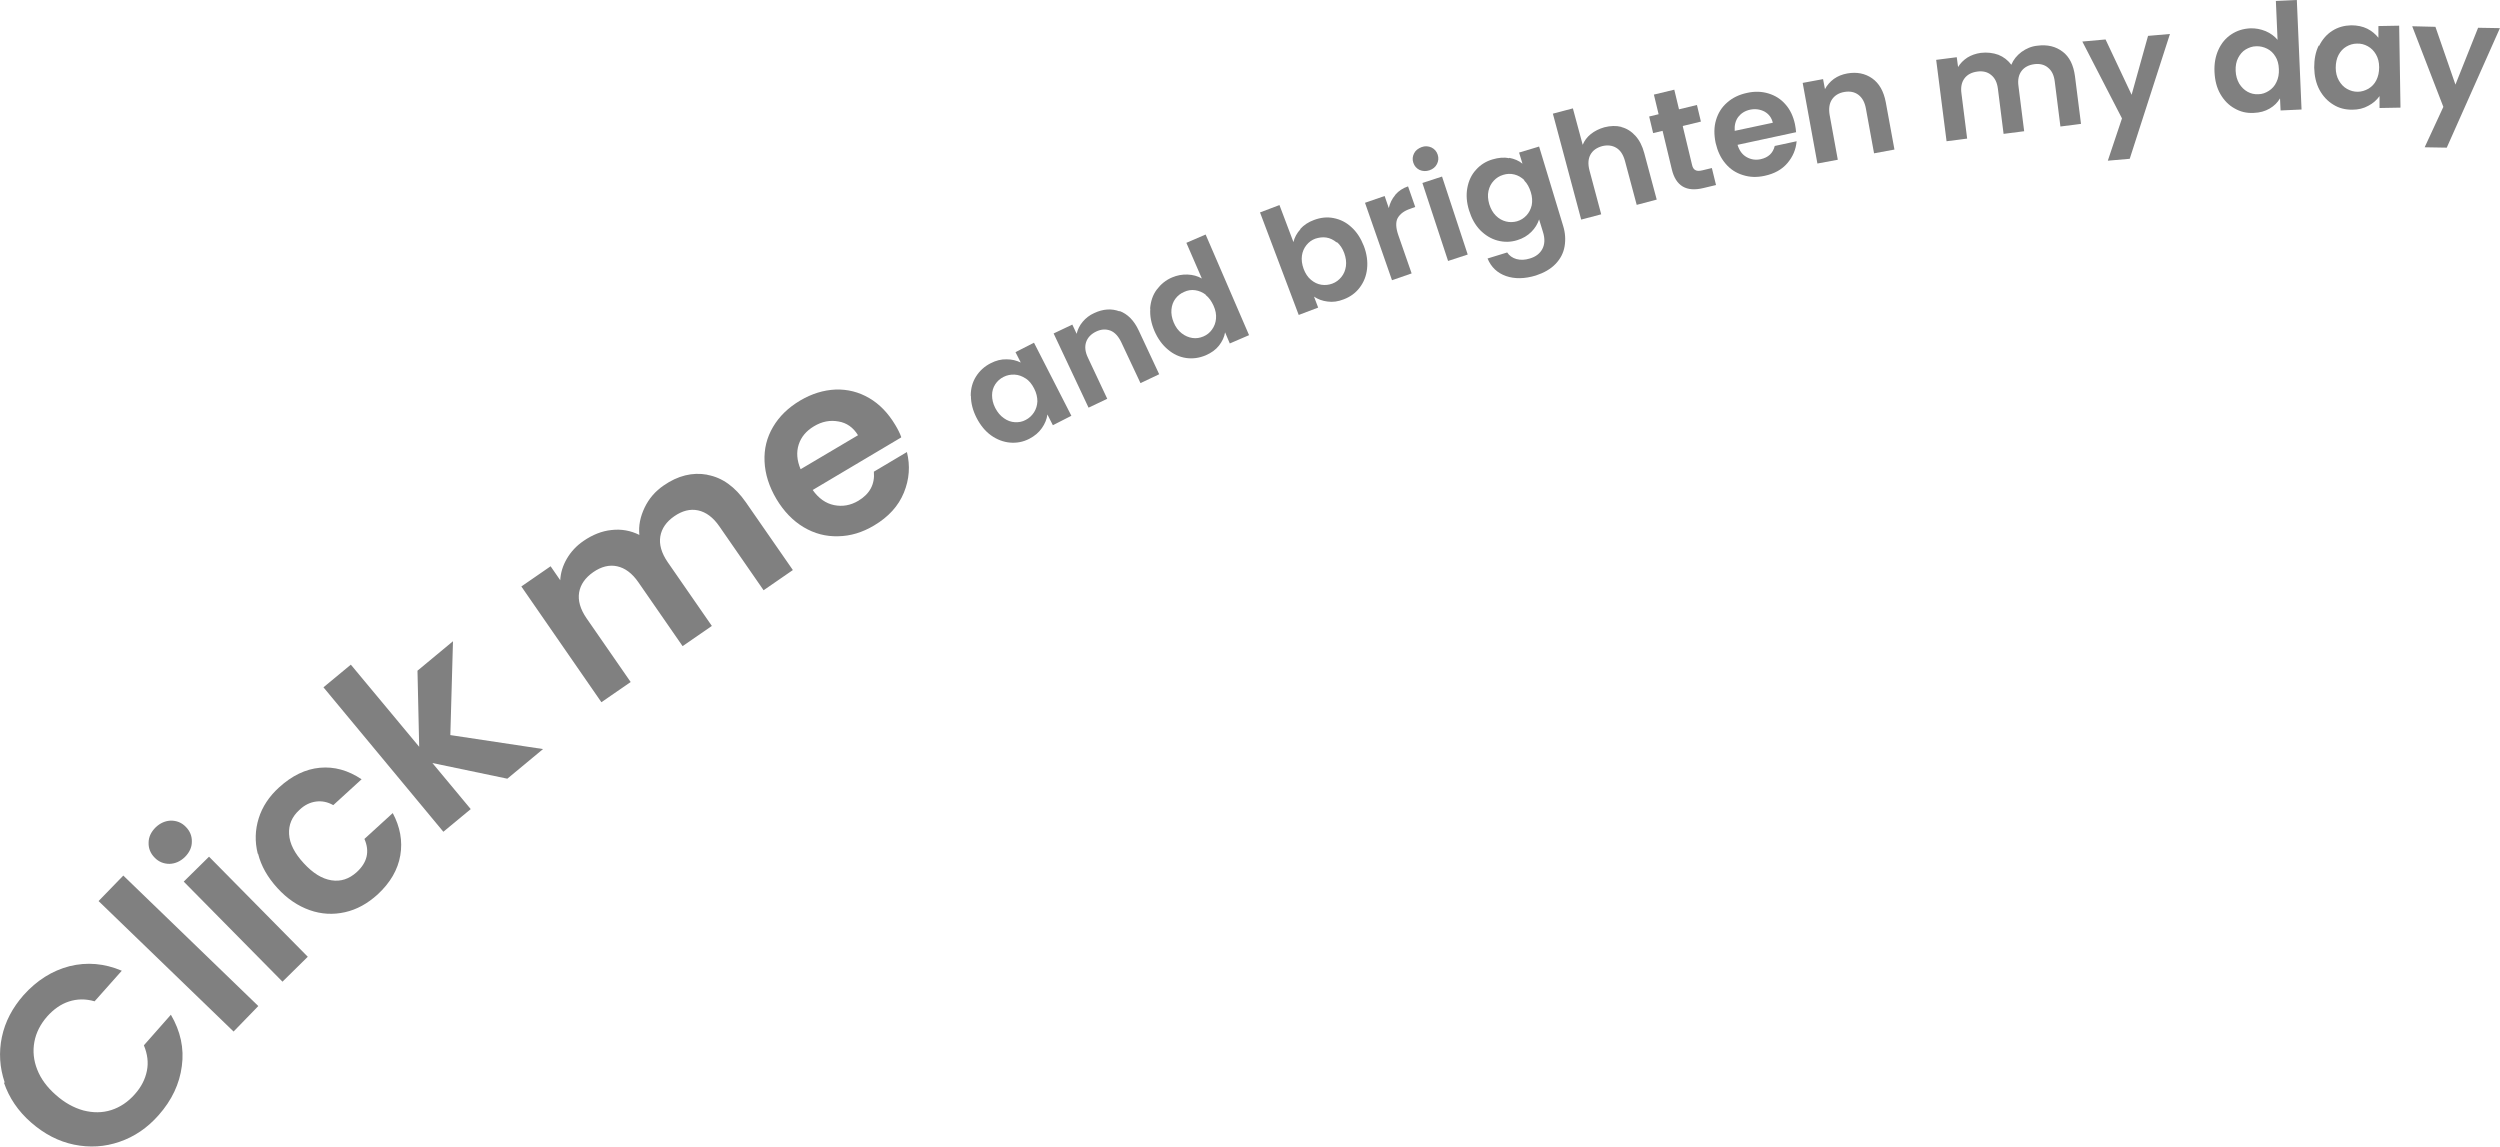 <?xml version="1.0" encoding="UTF-8"?><svg id="_レイヤー_2" xmlns="http://www.w3.org/2000/svg" viewBox="0 0 132.4 60.72"><defs><style>.cls-1{fill:gray;}</style></defs><g id="_レイヤー_2-2"><g><path class="cls-1" d="m.25,57.33c-.27-.8-.32-1.6-.15-2.41.17-.81.56-1.55,1.15-2.22.7-.78,1.51-1.29,2.43-1.53.93-.23,1.85-.15,2.77.24l-1.44,1.62c-.48-.14-.93-.13-1.36.01-.43.14-.81.41-1.15.79-.36.41-.59.86-.68,1.35-.09.49-.04.98.15,1.46.19.49.52.94.99,1.35.46.41.95.68,1.46.82.51.13,1,.13,1.47-.02.47-.15.89-.43,1.25-.84.34-.38.55-.79.64-1.24.09-.44.03-.89-.16-1.35l1.43-1.62c.51.87.71,1.78.58,2.72-.12.94-.53,1.81-1.23,2.6-.59.67-1.28,1.14-2.07,1.41-.78.27-1.58.32-2.41.15-.82-.17-1.57-.56-2.27-1.17s-1.17-1.32-1.44-2.11Z"/><path class="cls-1" d="m6.53,46.37l7.15,6.91-1.31,1.35-7.15-6.91,1.31-1.35Z"/><path class="cls-1" d="m8.98,45.75c-.3,0-.57-.1-.79-.33-.22-.22-.33-.49-.32-.79,0-.3.13-.57.37-.81.24-.23.51-.35.81-.36.3,0,.57.1.79.33.22.22.33.49.32.79,0,.3-.13.57-.37.81-.24.23-.51.35-.81.36Zm2.09-.38l5.23,5.3-1.34,1.32-5.23-5.3,1.34-1.32Z"/><path class="cls-1" d="m13.65,45.21c-.16-.64-.14-1.26.05-1.87.19-.61.55-1.16,1.08-1.64.68-.62,1.4-.97,2.16-1.04.76-.07,1.49.13,2.21.61l-1.5,1.37c-.3-.17-.6-.23-.91-.19-.31.04-.61.18-.88.44-.4.36-.58.79-.55,1.29.03.5.29,1.01.78,1.54.48.52.96.82,1.46.9s.94-.07,1.34-.43c.56-.51.7-1.1.41-1.76l1.5-1.37c.39.73.53,1.48.4,2.24-.13.76-.53,1.45-1.2,2.07-.53.48-1.1.8-1.73.94-.62.14-1.25.11-1.87-.11s-1.19-.6-1.71-1.17c-.52-.57-.86-1.17-1.02-1.81Z"/><path class="cls-1" d="m26.87,41.24l-3.97-.83,2.03,2.44-1.45,1.2-6.35-7.65,1.45-1.2,3.62,4.35-.09-4.03,1.88-1.56-.14,4.97,4.91.74-1.88,1.56Z"/><path class="cls-1" d="m37.47,25.15c.78.14,1.46.63,2.03,1.45l2.49,3.59-1.55,1.07-2.34-3.38c-.33-.48-.71-.76-1.13-.85-.42-.09-.84.02-1.26.31-.42.29-.67.65-.74,1.07s.06.88.39,1.36l2.34,3.38-1.55,1.07-2.34-3.38c-.33-.48-.71-.76-1.13-.85s-.84.02-1.26.31c-.43.3-.68.66-.75,1.08s.06.88.39,1.36l2.34,3.38-1.55,1.07-4.24-6.13,1.55-1.07.51.74c.02-.4.14-.78.35-1.14.21-.36.5-.68.88-.94.48-.33.98-.53,1.49-.58.52-.06,1.01.03,1.47.26-.05-.49.05-.97.28-1.45.23-.48.57-.87,1.01-1.17.75-.52,1.52-.71,2.3-.57Z"/><path class="cls-1" d="m47.72,23.17l-4.68,2.78c.31.44.69.71,1.13.8.44.09.87.02,1.29-.23.6-.36.88-.87.82-1.54l1.75-1.04c.18.73.13,1.44-.16,2.15-.29.71-.82,1.29-1.58,1.74-.62.37-1.25.56-1.9.57-.65.02-1.26-.14-1.83-.48-.57-.34-1.05-.84-1.44-1.49-.39-.66-.6-1.32-.63-1.99s.12-1.27.45-1.83c.33-.56.8-1.02,1.44-1.4.61-.36,1.23-.55,1.87-.58.64-.02,1.23.13,1.78.45s1.01.8,1.38,1.42c.14.23.25.45.32.65Zm-2.28-.12c-.25-.41-.6-.66-1.04-.73-.44-.08-.87,0-1.3.26-.4.24-.67.56-.8.96s-.1.84.1,1.31l3.04-1.8Z"/><path class="cls-1" d="m51.41,20.96c0-.38.09-.72.28-1.02s.44-.53.77-.7c.29-.15.57-.22.85-.21.28,0,.52.06.75.17l-.28-.55.98-.5,1.98,3.87-.98.5-.29-.57c-.03.25-.13.49-.29.72s-.38.42-.67.57c-.33.17-.67.23-1.02.2-.35-.03-.69-.16-1-.38-.31-.22-.57-.54-.77-.93-.2-.39-.3-.78-.3-1.16Zm2.9-.92c-.18-.12-.37-.19-.58-.2-.21-.01-.4.03-.58.12s-.33.22-.44.39-.17.36-.17.58c0,.22.05.45.17.68s.27.41.46.54c.18.13.38.2.58.21.2.01.39-.02.57-.12.18-.09.33-.23.44-.4.11-.17.17-.37.18-.58,0-.22-.05-.45-.17-.68-.12-.24-.27-.42-.45-.54Z"/><path class="cls-1" d="m59.29,16.47c.43.16.77.5,1.02,1.04l1.08,2.31-.99.47-1.02-2.17c-.15-.31-.34-.52-.57-.61-.24-.09-.49-.08-.76.05-.27.13-.45.32-.53.56s-.05.52.1.83l1.02,2.17-.99.47-1.85-3.93.99-.47.23.49c.05-.23.16-.45.32-.64.16-.19.36-.35.61-.46.47-.22.92-.25,1.34-.09Z"/><path class="cls-1" d="m60.91,16.34c.03-.38.14-.72.35-1s.48-.51.82-.65c.26-.11.53-.16.81-.15s.54.08.76.21l-.82-1.89,1.02-.44,2.3,5.33-1.02.44-.25-.59c-.04.25-.15.48-.32.7-.17.22-.41.39-.71.52-.34.14-.68.19-1.03.14-.35-.05-.68-.2-.97-.45-.3-.25-.53-.57-.71-.98-.17-.4-.25-.8-.22-1.18Zm2.95-.73c-.17-.13-.36-.21-.56-.24s-.4,0-.59.09c-.19.08-.34.2-.46.36s-.19.35-.21.57c-.02.22.02.45.12.69s.24.43.42.57.37.22.57.25c.2.03.39,0,.58-.08.19-.08.34-.2.46-.37s.19-.35.21-.57-.02-.45-.13-.69-.24-.43-.42-.57Z"/><path class="cls-1" d="m68.86,12.13c.19-.21.43-.37.73-.48.35-.13.69-.17,1.04-.1.35.07.66.22.94.48.28.25.5.59.66,1,.16.42.21.82.17,1.2s-.17.71-.39,1-.5.49-.84.62c-.3.12-.59.16-.86.12-.27-.03-.51-.12-.72-.26l.22.58-1.03.39-2.05-5.43,1.03-.39.74,1.96c.06-.25.18-.47.37-.68Zm1.93.71c-.17-.14-.35-.23-.55-.26-.2-.03-.39,0-.58.06-.19.07-.34.18-.47.34s-.21.35-.24.56c-.03.22,0,.45.09.7.09.24.22.44.39.58.17.14.35.23.55.26.2.03.39.01.58-.06.19-.07.35-.19.48-.35.13-.16.21-.35.24-.57.03-.22,0-.45-.09-.7-.09-.24-.22-.44-.39-.58Z"/><path class="cls-1" d="m73.9,10.31c.17-.2.4-.35.67-.44l.38,1.09-.27.1c-.33.11-.54.28-.66.49-.11.21-.1.51.03.89l.71,2.04-1.04.36-1.43-4.1,1.04-.36.22.64c.06-.26.17-.49.34-.69Z"/><path class="cls-1" d="m75.18,9c-.16-.08-.27-.2-.33-.38s-.04-.34.04-.5c.08-.16.22-.26.4-.33s.36-.05.52.02c.16.08.27.2.33.38s.04.34-.04.5c-.08.16-.22.27-.4.33-.18.06-.36.05-.52-.02Zm1.19.35l1.36,4.13-1.04.34-1.36-4.13,1.04-.34Z"/><path class="cls-1" d="m79.93,8.36c.27.05.51.15.7.31l-.18-.59,1.06-.32,1.27,4.19c.12.38.14.75.08,1.1-.06.35-.22.66-.48.93-.26.27-.61.47-1.04.61-.59.18-1.12.19-1.58.03-.46-.16-.79-.47-.98-.93l1.04-.32c.11.17.28.29.49.35.22.06.46.05.71-.03.31-.09.53-.26.66-.5s.15-.55.03-.92l-.2-.65c-.08.24-.21.46-.41.66s-.45.35-.75.44c-.35.11-.7.11-1.04.02s-.65-.28-.92-.55c-.27-.28-.46-.63-.59-1.05-.13-.42-.16-.82-.09-1.19.07-.38.22-.7.46-.96.23-.26.53-.45.88-.55.31-.09.6-.12.87-.06Zm.8,1.18c-.16-.15-.33-.25-.53-.3-.2-.05-.4-.04-.59.02-.2.06-.36.16-.5.31-.14.15-.23.32-.28.54s-.03.45.04.7c.08.25.19.45.35.61.16.16.34.26.54.31.2.05.39.04.58-.01.2-.06.36-.16.5-.31.14-.15.23-.33.28-.54.04-.21.03-.45-.05-.7-.08-.25-.19-.46-.35-.61Z"/><path class="cls-1" d="m85.87,6.73c.28.07.53.23.74.46.21.23.37.54.47.92l.66,2.46-1.06.28-.62-2.32c-.09-.33-.24-.57-.46-.7-.21-.13-.47-.16-.75-.09-.29.08-.5.23-.62.45-.12.22-.14.5-.05.84l.62,2.32-1.06.28-1.5-5.61,1.06-.28.52,1.93c.09-.22.23-.41.43-.57.2-.16.44-.28.72-.36.32-.08.62-.09.9-.02Z"/><path class="cls-1" d="m89.12,6.69l.49,2.04c.03.14.09.24.18.28.08.05.21.05.37.01l.5-.12.22.9-.67.16c-.9.22-1.46-.11-1.67-.99l-.49-2.04-.5.12-.21-.88.5-.12-.25-1.04,1.08-.26.25,1.04.95-.23.21.88-.95.23Z"/><path class="cls-1" d="m95.13,7l-3.11.67c.09.3.25.52.48.65.23.13.48.17.75.11.4-.09.65-.32.74-.7l1.16-.25c-.04.44-.2.82-.49,1.16s-.69.56-1.2.67c-.41.09-.79.08-1.16-.04-.36-.11-.67-.31-.92-.61-.25-.29-.42-.66-.52-1.09-.09-.44-.09-.84.02-1.21.11-.37.3-.68.59-.93.28-.25.63-.42,1.05-.51.4-.09.78-.08,1.14.03.36.11.66.3.9.58.25.28.41.63.5,1.04.03.15.05.29.06.42Zm-1.24-.49c-.06-.27-.21-.47-.44-.6-.23-.12-.49-.16-.77-.1-.27.06-.47.19-.62.38-.15.2-.21.45-.19.74l2.02-.43Z"/><path class="cls-1" d="m99.15,4.15c.37.26.61.68.72,1.26l.46,2.51-1.08.2-.43-2.36c-.06-.34-.19-.58-.4-.74-.2-.15-.45-.2-.74-.15-.3.05-.52.19-.66.4-.14.21-.18.49-.12.83l.43,2.36-1.08.2-.78-4.27,1.08-.2.1.53c.11-.21.27-.39.47-.54.21-.15.44-.24.71-.29.51-.09.95,0,1.32.26Z"/><path class="cls-1" d="m109.23,2.73c.37.28.58.71.66,1.3l.32,2.53-1.09.14-.3-2.38c-.04-.34-.16-.58-.36-.74-.19-.16-.44-.22-.73-.18-.29.04-.52.16-.67.36-.15.2-.21.47-.16.81l.3,2.38-1.09.14-.3-2.38c-.04-.34-.16-.58-.36-.74-.19-.16-.44-.22-.73-.18-.3.04-.53.16-.68.36-.15.2-.21.47-.16.81l.3,2.38-1.09.14-.55-4.31,1.09-.14.07.52c.12-.2.28-.36.49-.5.21-.13.44-.21.71-.25.34-.04.65,0,.93.1.28.11.51.29.69.53.11-.27.29-.49.54-.68.25-.18.53-.3.84-.33.53-.07.98.04,1.34.32Z"/><path class="cls-1" d="m114.92,1.8l-2.13,6.61-1.16.1.75-2.24-2.1-4.07,1.23-.11,1.38,2.93.87-3.12,1.16-.1Z"/><path class="cls-1" d="m117.49,2.63c.16-.35.39-.62.68-.81.3-.2.63-.3,1-.32.28-.01.55.04.82.15.26.11.47.27.63.46l-.09-2.06,1.11-.05.25,5.8-1.11.05-.03-.64c-.13.22-.31.4-.55.54-.24.14-.52.22-.85.23-.37.02-.7-.06-1.01-.24-.31-.17-.56-.43-.75-.76-.19-.33-.29-.72-.31-1.17-.02-.44.05-.83.21-1.18Zm3.02.37c-.11-.19-.26-.33-.44-.42-.18-.09-.38-.14-.58-.13-.2,0-.39.07-.56.17s-.3.26-.4.45c-.1.2-.14.42-.13.68.01.26.08.49.19.68.12.19.26.33.44.43.18.1.37.14.57.13.2,0,.39-.07.56-.18.17-.11.31-.26.4-.46.1-.2.14-.43.13-.69-.01-.27-.07-.49-.19-.68Z"/><path class="cls-1" d="m122.82,2.43c.17-.34.4-.61.7-.8.3-.19.63-.28,1-.29.32,0,.61.06.85.18s.44.29.59.48v-.62s1.1-.02,1.1-.02l.07,4.34-1.11.02v-.63c-.15.21-.34.38-.59.51-.25.14-.53.21-.86.21-.37,0-.7-.08-1-.27-.3-.18-.55-.45-.73-.78-.18-.34-.27-.73-.28-1.18,0-.44.07-.83.24-1.17Zm3.01.45c-.11-.19-.25-.33-.43-.43-.18-.1-.37-.15-.58-.14-.2,0-.39.06-.56.16-.17.1-.31.25-.41.44-.1.19-.15.42-.15.68s.06.49.17.68.25.34.43.44c.18.1.36.15.56.15.2,0,.39-.06.57-.16.18-.11.32-.25.42-.45s.15-.42.15-.69c0-.27-.06-.49-.17-.68Z"/><path class="cls-1" d="m132.4,1.48l-2.82,6.34-1.17-.02.99-2.14-1.65-4.27,1.23.03,1.06,3.06,1.2-3.01,1.17.02Z"/></g></g></svg>